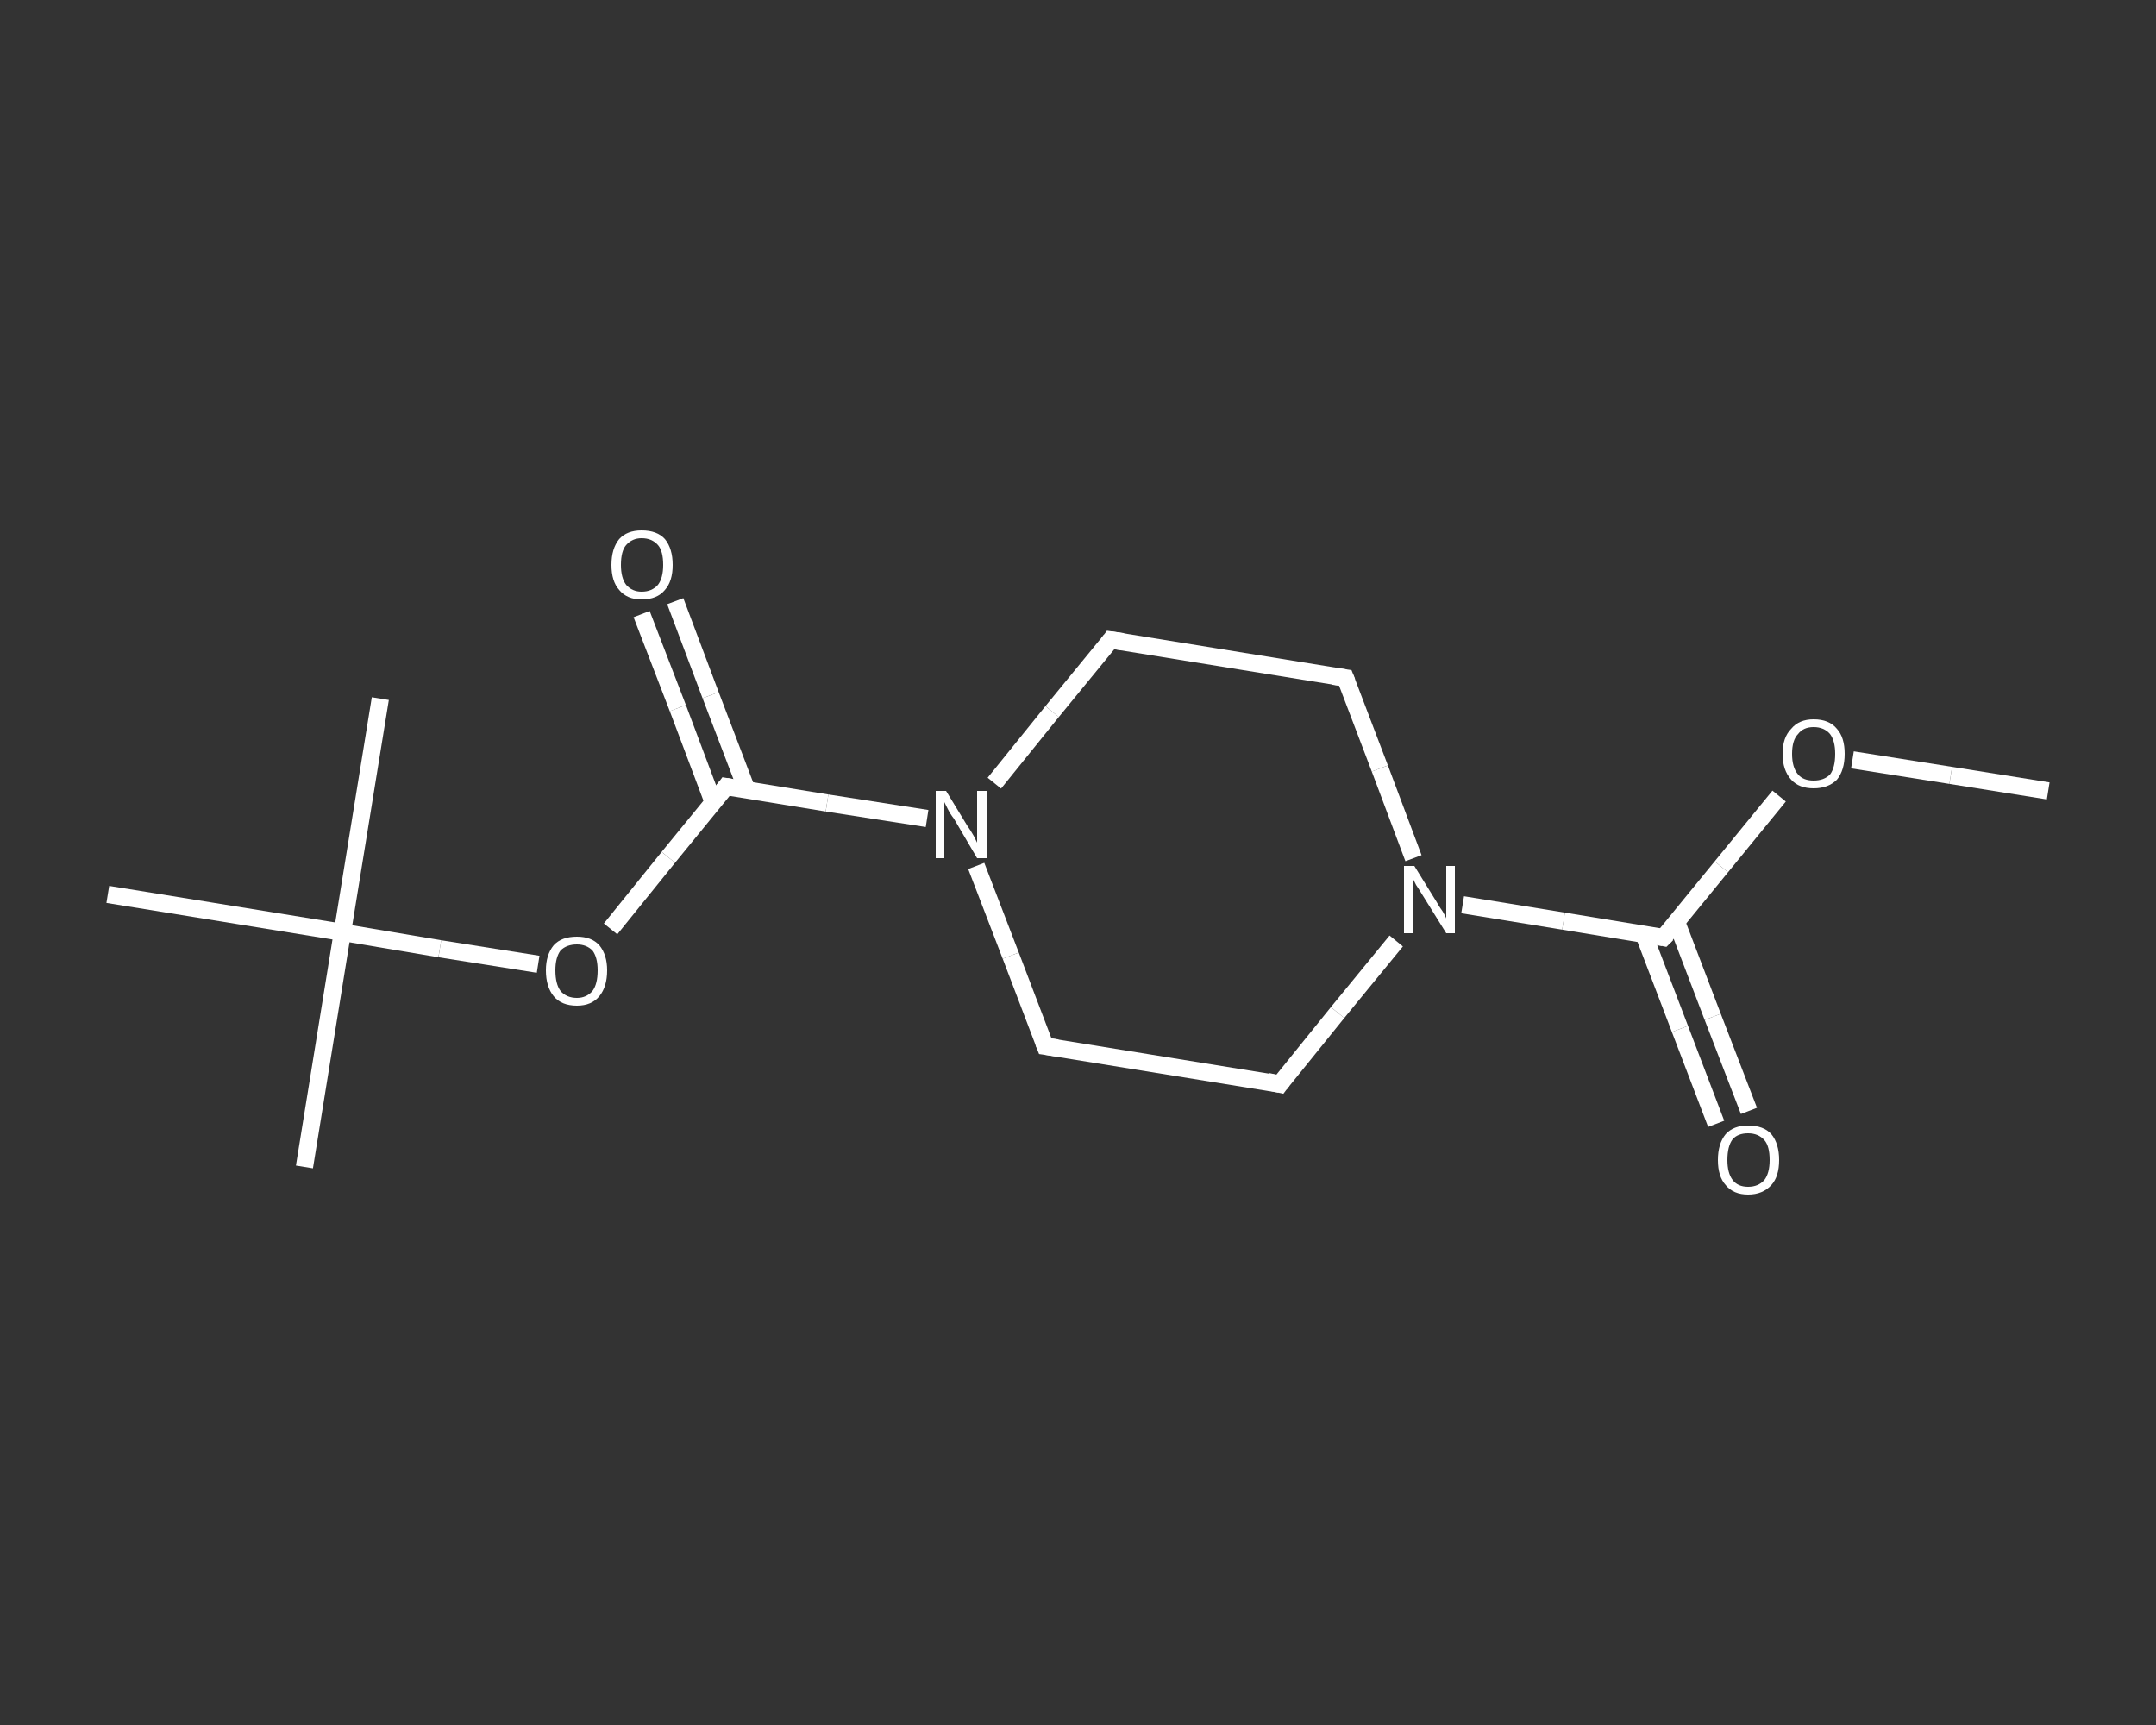 <?xml version='1.0' encoding='iso-8859-1'?>
<svg version='1.1' baseProfile='full'
              xmlns='http://www.w3.org/2000/svg'
                      xmlns:rdkit='http://www.rdkit.org/xml'
                      xmlns:xlink='http://www.w3.org/1999/xlink'
                  xml:space='preserve'
width='250px' height='200px' viewBox='0 0 250 200'>
<rect x="0" y="0" width="250" height="200" fill="#333333" stroke="none"/>
<!-- END OF HEADER -->
<rect style='opacity:1.0;fill:transparent;stroke:none' width='250.0' height='200.0' x='0.0' y='0.0'> </rect>
<path class='bond-0 atom-0 atom-1' d='M 237.5,91.7 L 226.2,89.9' style='fill:none;fill-rule:evenodd;stroke:#FFFFFF;stroke-width:2.0px;stroke-linecap:butt;stroke-linejoin:miter;stroke-opacity:1' />
<path class='bond-0 atom-0 atom-1' d='M 226.2,89.9 L 214.8,88.1' style='fill:none;fill-rule:evenodd;stroke:#FFFFFF;stroke-width:2.0px;stroke-linecap:butt;stroke-linejoin:miter;stroke-opacity:1' />
<path class='bond-1 atom-1 atom-2' d='M 206.3,92.3 L 199.6,100.5' style='fill:none;fill-rule:evenodd;stroke:#FFFFFF;stroke-width:2.0px;stroke-linecap:butt;stroke-linejoin:miter;stroke-opacity:1' />
<path class='bond-1 atom-1 atom-2' d='M 199.6,100.5 L 192.9,108.7' style='fill:none;fill-rule:evenodd;stroke:#FFFFFF;stroke-width:2.0px;stroke-linecap:butt;stroke-linejoin:miter;stroke-opacity:1' />
<path class='bond-2 atom-2 atom-3' d='M 190.6,108.3 L 194.8,119.3' style='fill:none;fill-rule:evenodd;stroke:#FFFFFF;stroke-width:2.0px;stroke-linecap:butt;stroke-linejoin:miter;stroke-opacity:1' />
<path class='bond-2 atom-2 atom-3' d='M 194.8,119.3 L 199.0,130.3' style='fill:none;fill-rule:evenodd;stroke:#FFFFFF;stroke-width:2.0px;stroke-linecap:butt;stroke-linejoin:miter;stroke-opacity:1' />
<path class='bond-2 atom-2 atom-3' d='M 194.4,106.9 L 198.6,117.9' style='fill:none;fill-rule:evenodd;stroke:#FFFFFF;stroke-width:2.0px;stroke-linecap:butt;stroke-linejoin:miter;stroke-opacity:1' />
<path class='bond-2 atom-2 atom-3' d='M 198.6,117.9 L 202.8,128.8' style='fill:none;fill-rule:evenodd;stroke:#FFFFFF;stroke-width:2.0px;stroke-linecap:butt;stroke-linejoin:miter;stroke-opacity:1' />
<path class='bond-3 atom-2 atom-4' d='M 192.9,108.7 L 181.3,106.8' style='fill:none;fill-rule:evenodd;stroke:#FFFFFF;stroke-width:2.0px;stroke-linecap:butt;stroke-linejoin:miter;stroke-opacity:1' />
<path class='bond-3 atom-2 atom-4' d='M 181.3,106.8 L 169.6,104.9' style='fill:none;fill-rule:evenodd;stroke:#FFFFFF;stroke-width:2.0px;stroke-linecap:butt;stroke-linejoin:miter;stroke-opacity:1' />
<path class='bond-4 atom-4 atom-5' d='M 161.9,109.1 L 155.1,117.4' style='fill:none;fill-rule:evenodd;stroke:#FFFFFF;stroke-width:2.0px;stroke-linecap:butt;stroke-linejoin:miter;stroke-opacity:1' />
<path class='bond-4 atom-4 atom-5' d='M 155.1,117.4 L 148.4,125.7' style='fill:none;fill-rule:evenodd;stroke:#FFFFFF;stroke-width:2.0px;stroke-linecap:butt;stroke-linejoin:miter;stroke-opacity:1' />
<path class='bond-5 atom-5 atom-6' d='M 148.4,125.7 L 121.2,121.3' style='fill:none;fill-rule:evenodd;stroke:#FFFFFF;stroke-width:2.0px;stroke-linecap:butt;stroke-linejoin:miter;stroke-opacity:1' />
<path class='bond-6 atom-6 atom-7' d='M 121.2,121.3 L 117.2,110.8' style='fill:none;fill-rule:evenodd;stroke:#FFFFFF;stroke-width:2.0px;stroke-linecap:butt;stroke-linejoin:miter;stroke-opacity:1' />
<path class='bond-6 atom-6 atom-7' d='M 117.2,110.8 L 113.2,100.4' style='fill:none;fill-rule:evenodd;stroke:#FFFFFF;stroke-width:2.0px;stroke-linecap:butt;stroke-linejoin:miter;stroke-opacity:1' />
<path class='bond-7 atom-7 atom-8' d='M 107.5,94.9 L 95.9,93.1' style='fill:none;fill-rule:evenodd;stroke:#FFFFFF;stroke-width:2.0px;stroke-linecap:butt;stroke-linejoin:miter;stroke-opacity:1' />
<path class='bond-7 atom-7 atom-8' d='M 95.9,93.1 L 84.2,91.2' style='fill:none;fill-rule:evenodd;stroke:#FFFFFF;stroke-width:2.0px;stroke-linecap:butt;stroke-linejoin:miter;stroke-opacity:1' />
<path class='bond-8 atom-8 atom-9' d='M 86.6,91.6 L 82.4,80.6' style='fill:none;fill-rule:evenodd;stroke:#FFFFFF;stroke-width:2.0px;stroke-linecap:butt;stroke-linejoin:miter;stroke-opacity:1' />
<path class='bond-8 atom-8 atom-9' d='M 82.4,80.6 L 78.3,69.7' style='fill:none;fill-rule:evenodd;stroke:#FFFFFF;stroke-width:2.0px;stroke-linecap:butt;stroke-linejoin:miter;stroke-opacity:1' />
<path class='bond-8 atom-8 atom-9' d='M 82.7,93.0 L 78.6,82.1' style='fill:none;fill-rule:evenodd;stroke:#FFFFFF;stroke-width:2.0px;stroke-linecap:butt;stroke-linejoin:miter;stroke-opacity:1' />
<path class='bond-8 atom-8 atom-9' d='M 78.6,82.1 L 74.4,71.2' style='fill:none;fill-rule:evenodd;stroke:#FFFFFF;stroke-width:2.0px;stroke-linecap:butt;stroke-linejoin:miter;stroke-opacity:1' />
<path class='bond-9 atom-8 atom-10' d='M 84.2,91.2 L 77.5,99.4' style='fill:none;fill-rule:evenodd;stroke:#FFFFFF;stroke-width:2.0px;stroke-linecap:butt;stroke-linejoin:miter;stroke-opacity:1' />
<path class='bond-9 atom-8 atom-10' d='M 77.5,99.4 L 70.8,107.7' style='fill:none;fill-rule:evenodd;stroke:#FFFFFF;stroke-width:2.0px;stroke-linecap:butt;stroke-linejoin:miter;stroke-opacity:1' />
<path class='bond-10 atom-10 atom-11' d='M 62.4,111.8 L 51.0,110.0' style='fill:none;fill-rule:evenodd;stroke:#FFFFFF;stroke-width:2.0px;stroke-linecap:butt;stroke-linejoin:miter;stroke-opacity:1' />
<path class='bond-10 atom-10 atom-11' d='M 51.0,110.0 L 39.7,108.1' style='fill:none;fill-rule:evenodd;stroke:#FFFFFF;stroke-width:2.0px;stroke-linecap:butt;stroke-linejoin:miter;stroke-opacity:1' />
<path class='bond-11 atom-11 atom-12' d='M 39.7,108.1 L 35.3,135.3' style='fill:none;fill-rule:evenodd;stroke:#FFFFFF;stroke-width:2.0px;stroke-linecap:butt;stroke-linejoin:miter;stroke-opacity:1' />
<path class='bond-12 atom-11 atom-13' d='M 39.7,108.1 L 44.1,81.0' style='fill:none;fill-rule:evenodd;stroke:#FFFFFF;stroke-width:2.0px;stroke-linecap:butt;stroke-linejoin:miter;stroke-opacity:1' />
<path class='bond-13 atom-11 atom-14' d='M 39.7,108.1 L 12.5,103.7' style='fill:none;fill-rule:evenodd;stroke:#FFFFFF;stroke-width:2.0px;stroke-linecap:butt;stroke-linejoin:miter;stroke-opacity:1' />
<path class='bond-14 atom-7 atom-15' d='M 115.3,90.8 L 122.0,82.5' style='fill:none;fill-rule:evenodd;stroke:#FFFFFF;stroke-width:2.0px;stroke-linecap:butt;stroke-linejoin:miter;stroke-opacity:1' />
<path class='bond-14 atom-7 atom-15' d='M 122.0,82.5 L 128.8,74.2' style='fill:none;fill-rule:evenodd;stroke:#FFFFFF;stroke-width:2.0px;stroke-linecap:butt;stroke-linejoin:miter;stroke-opacity:1' />
<path class='bond-15 atom-15 atom-16' d='M 128.8,74.2 L 156.0,78.6' style='fill:none;fill-rule:evenodd;stroke:#FFFFFF;stroke-width:2.0px;stroke-linecap:butt;stroke-linejoin:miter;stroke-opacity:1' />
<path class='bond-16 atom-16 atom-4' d='M 156.0,78.6 L 160.0,89.1' style='fill:none;fill-rule:evenodd;stroke:#FFFFFF;stroke-width:2.0px;stroke-linecap:butt;stroke-linejoin:miter;stroke-opacity:1' />
<path class='bond-16 atom-16 atom-4' d='M 160.0,89.1 L 163.9,99.5' style='fill:none;fill-rule:evenodd;stroke:#FFFFFF;stroke-width:2.0px;stroke-linecap:butt;stroke-linejoin:miter;stroke-opacity:1' />
<path d='M 193.3,108.3 L 192.9,108.7 L 192.4,108.6' style='fill:none;stroke:#FFFFFF;stroke-width:2.0px;stroke-linecap:butt;stroke-linejoin:miter;stroke-opacity:1;' />
<path d='M 148.7,125.3 L 148.4,125.7 L 147.0,125.4' style='fill:none;stroke:#FFFFFF;stroke-width:2.0px;stroke-linecap:butt;stroke-linejoin:miter;stroke-opacity:1;' />
<path d='M 122.6,121.5 L 121.2,121.3 L 121.0,120.8' style='fill:none;stroke:#FFFFFF;stroke-width:2.0px;stroke-linecap:butt;stroke-linejoin:miter;stroke-opacity:1;' />
<path d='M 84.8,91.3 L 84.2,91.2 L 83.9,91.6' style='fill:none;stroke:#FFFFFF;stroke-width:2.0px;stroke-linecap:butt;stroke-linejoin:miter;stroke-opacity:1;' />
<path d='M 128.5,74.6 L 128.8,74.2 L 130.2,74.4' style='fill:none;stroke:#FFFFFF;stroke-width:2.0px;stroke-linecap:butt;stroke-linejoin:miter;stroke-opacity:1;' />
<path d='M 154.6,78.4 L 156.0,78.6 L 156.2,79.1' style='fill:none;stroke:#FFFFFF;stroke-width:2.0px;stroke-linecap:butt;stroke-linejoin:miter;stroke-opacity:1;' />
<path class='atom-1' d='M 206.7 87.4
Q 206.7 85.5, 207.7 84.5
Q 208.6 83.4, 210.3 83.4
Q 212.1 83.4, 213.0 84.5
Q 213.9 85.5, 213.9 87.4
Q 213.9 89.3, 213.0 90.4
Q 212.0 91.4, 210.3 91.4
Q 208.6 91.4, 207.7 90.4
Q 206.7 89.3, 206.7 87.4
M 210.3 90.5
Q 211.5 90.5, 212.2 89.8
Q 212.8 89.0, 212.8 87.4
Q 212.8 85.9, 212.2 85.1
Q 211.5 84.3, 210.3 84.3
Q 209.1 84.3, 208.5 85.1
Q 207.8 85.8, 207.8 87.4
Q 207.8 89.0, 208.5 89.8
Q 209.1 90.5, 210.3 90.5
' fill='#FFFFFF'/>
<path class='atom-3' d='M 199.2 134.5
Q 199.2 132.6, 200.1 131.5
Q 201.0 130.5, 202.7 130.5
Q 204.5 130.5, 205.4 131.5
Q 206.3 132.6, 206.3 134.5
Q 206.3 136.4, 205.4 137.4
Q 204.4 138.5, 202.7 138.5
Q 201.0 138.5, 200.1 137.4
Q 199.2 136.4, 199.2 134.5
M 202.7 137.6
Q 203.9 137.6, 204.6 136.8
Q 205.2 136.0, 205.2 134.5
Q 205.2 132.9, 204.6 132.2
Q 203.9 131.4, 202.7 131.4
Q 201.5 131.4, 200.9 132.1
Q 200.3 132.9, 200.3 134.5
Q 200.3 136.0, 200.9 136.8
Q 201.5 137.6, 202.7 137.6
' fill='#FFFFFF'/>
<path class='atom-4' d='M 164.0 100.4
L 166.6 104.6
Q 166.8 105.0, 167.3 105.7
Q 167.7 106.4, 167.7 106.5
L 167.7 100.4
L 168.7 100.4
L 168.7 108.2
L 167.7 108.2
L 164.9 103.7
Q 164.6 103.2, 164.2 102.6
Q 163.9 102.0, 163.8 101.8
L 163.8 108.2
L 162.8 108.2
L 162.8 100.4
L 164.0 100.4
' fill='#FFFFFF'/>
<path class='atom-7' d='M 109.7 91.7
L 112.2 95.8
Q 112.5 96.2, 112.9 96.9
Q 113.3 97.7, 113.3 97.7
L 113.3 91.7
L 114.4 91.7
L 114.4 99.5
L 113.3 99.5
L 110.6 94.9
Q 110.2 94.4, 109.9 93.8
Q 109.6 93.2, 109.5 93.0
L 109.5 99.5
L 108.5 99.5
L 108.5 91.7
L 109.7 91.7
' fill='#FFFFFF'/>
<path class='atom-9' d='M 70.9 65.5
Q 70.9 63.6, 71.8 62.5
Q 72.7 61.5, 74.4 61.5
Q 76.2 61.5, 77.1 62.5
Q 78.0 63.6, 78.0 65.5
Q 78.0 67.4, 77.1 68.4
Q 76.2 69.5, 74.4 69.5
Q 72.7 69.5, 71.8 68.4
Q 70.9 67.4, 70.9 65.5
M 74.4 68.6
Q 75.6 68.6, 76.3 67.8
Q 76.9 67.0, 76.9 65.5
Q 76.9 63.9, 76.3 63.2
Q 75.6 62.4, 74.4 62.4
Q 73.3 62.4, 72.6 63.2
Q 72.0 63.9, 72.0 65.5
Q 72.0 67.0, 72.6 67.8
Q 73.3 68.6, 74.4 68.6
' fill='#FFFFFF'/>
<path class='atom-10' d='M 63.3 112.5
Q 63.3 110.7, 64.2 109.6
Q 65.1 108.6, 66.9 108.6
Q 68.6 108.6, 69.5 109.6
Q 70.4 110.7, 70.4 112.5
Q 70.4 114.4, 69.5 115.5
Q 68.6 116.6, 66.9 116.6
Q 65.1 116.6, 64.2 115.5
Q 63.3 114.4, 63.3 112.5
M 66.9 115.7
Q 68.0 115.7, 68.7 114.9
Q 69.3 114.1, 69.3 112.5
Q 69.3 111.0, 68.7 110.2
Q 68.0 109.5, 66.9 109.5
Q 65.7 109.5, 65.0 110.2
Q 64.4 111.0, 64.4 112.5
Q 64.4 114.1, 65.0 114.9
Q 65.7 115.7, 66.9 115.7
' fill='#FFFFFF'/>
</svg>
